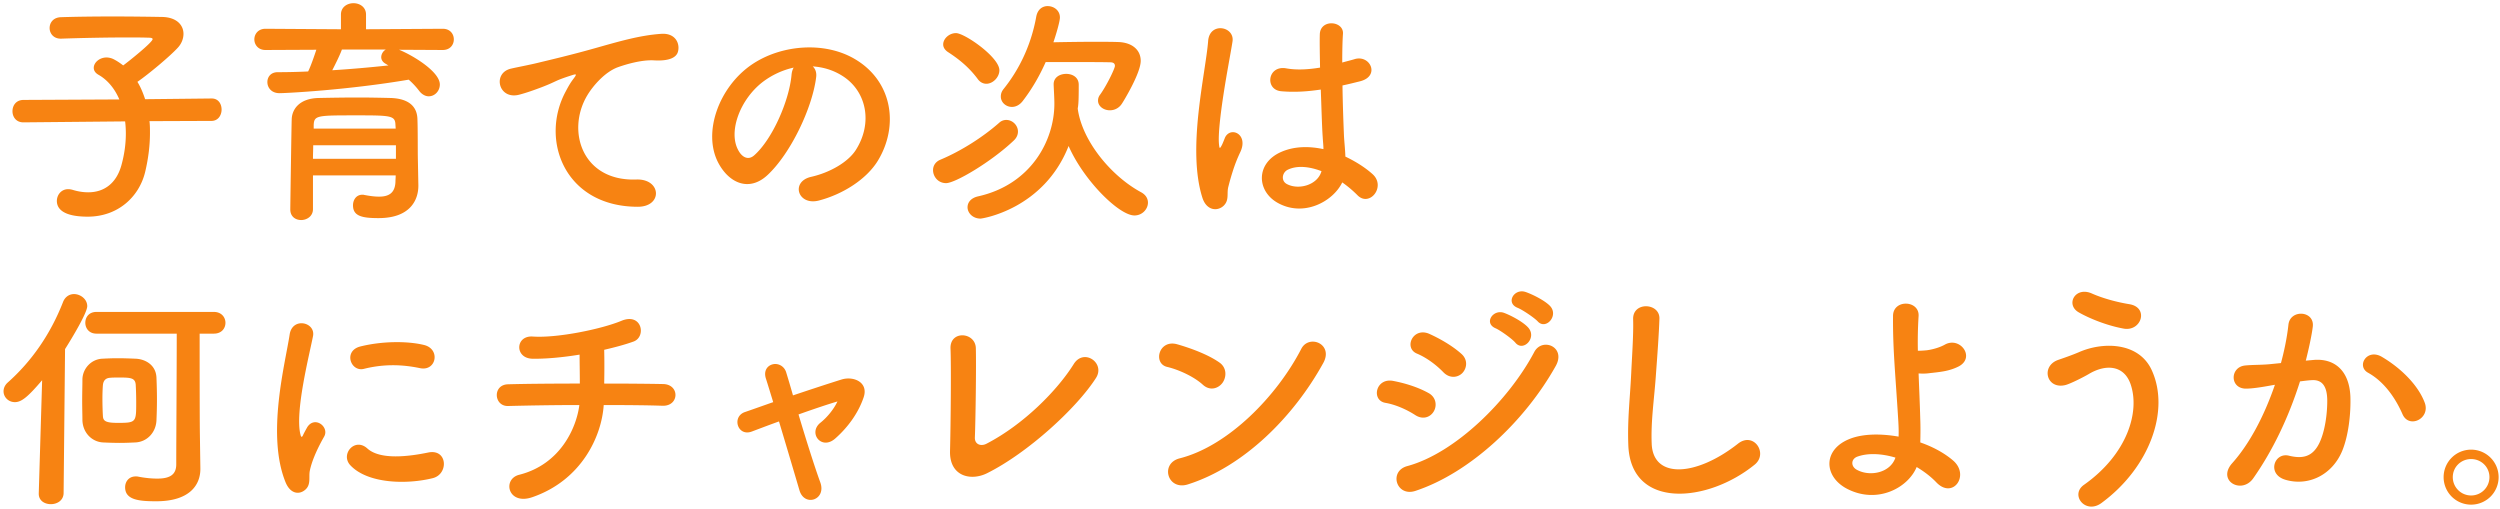 <svg xmlns="http://www.w3.org/2000/svg" width="570" height="116"><path fill-rule="evenodd" fill="#F78312" d="M563.414 115.059a6.267 6.267 0 0 1-6.269-6.269 6.267 6.267 0 0 1 6.269-6.27 6.267 6.267 0 0 1 6.27 6.27 6.267 6.267 0 0 1-6.27 6.269Zm0-10.394c-2.309 0-4.179 1.815-4.179 4.125a4.178 4.178 0 0 0 4.179 4.179c2.31 0 4.18-1.87 4.18-4.179 0-2.31-1.87-4.125-4.18-4.125Zm-15.641-10.228c-1.32-3.025-3.795-7.205-7.864-9.459-2.695-1.485-.275-5.609 3.135-3.63 4.399 2.585 8.303 6.489 9.788 10.449 1.375 3.629-3.574 6.049-5.059 2.64Zm-26.672 14.958c-4.344-1.265-2.584-6.325.77-5.5 3.135.77 5.445.275 6.984-2.969 1.265-2.695 1.76-6.599 1.76-9.514 0-3.355-1.155-4.949-3.684-4.729-.825.055-1.65.165-2.53.275-2.695 8.523-6.379 16.002-10.669 22.107-2.639 3.739-8.358.55-4.784-3.465 3.795-4.234 7.204-10.504 9.734-17.873l-.66.11c-2.365.44-4.51.77-5.939.77-3.74 0-3.685-4.949-.165-5.279 1.704-.165 3.409-.11 5.389-.275l2.75-.275c.66-2.42 1.374-5.664 1.704-8.744.385-3.574 5.995-3.244 5.555.44-.22 1.87-.935 5.169-1.595 7.754l1.815-.165c4.619-.385 8.139 2.31 8.358 8.469.11 3.85-.439 8.799-1.869 12.263-2.255 5.445-7.644 8.139-12.924 6.6Zm-45.969 1.154c9.844-6.929 12.868-16.662 10.614-23.042-1.54-4.289-5.665-4.509-9.459-2.254-1.1.66-4.124 2.199-5.334 2.529-4.345 1.1-5.72-4.289-1.705-5.719 1.43-.495 3.189-1.1 4.729-1.76 5.61-2.474 13.693-2.254 16.608 4.07 4.234 9.184-.44 22.217-11.438 30.301-3.63 2.694-7.259-1.815-4.015-4.125Zm9.019-35.635c-3.905-.715-7.864-2.365-10.174-3.684-3.134-1.76-.825-6.05 3.025-4.29 2.365 1.045 5.499 1.925 8.524 2.42 4.509.77 2.694 6.324-1.375 5.554Zm-40.937 9.734c-1.21.22-2.42.33-3.355.44-.77.11-1.595.11-2.42.055.11 3.079.275 6.489.385 10.503.055 1.32.055 3.3 0 5.225 2.86.99 5.5 2.419 7.479 4.124 3.905 3.355-.055 8.964-3.849 4.949-1.265-1.319-2.805-2.474-4.454-3.464-1.98 4.784-9.074 8.579-16.003 4.894-5.28-2.859-5.39-9.019.935-11.383 2.914-1.1 6.929-1.155 10.943-.44.055-1.21 0-2.42-.055-3.41-.66-10.998-1.265-16.223-1.21-24.086 0-3.905 6.049-3.63 5.829 0-.165 2.694-.22 5.224-.165 7.918.715 0 1.485-.055 2.035-.11 1.65-.22 3.19-.769 4.07-1.264 3.464-1.98 7.039 2.804 3.299 4.894-1.045.55-2.254.935-3.464 1.155Zm-19.743 19.467c-1.484.55-1.539 2.255-.055 3.025 2.97 1.595 7.589.66 8.744-2.805-3.134-.935-6.269-1.1-8.689-.22Zm-52.216-2.694c-.22-5.775.384-10.449.659-16.278.165-3.575.55-8.964.44-12.374-.11-4.069 6.105-3.739 5.995-.11-.11 3.465-.495 8.689-.77 12.374-.385 5.829-1.21 10.833-.99 16.168.33 8.029 10.118 7.479 19.687-.055 3.575-2.805 6.929 2.254 3.795 4.784-10.724 8.744-28.322 10.339-28.816-4.509Zm-48.549 10.503c-4.345 1.43-6.159-4.509-1.815-5.664 10.944-2.97 23.152-15.068 28.926-26.012 1.815-3.409 7.314-1.154 4.895 3.19-7.039 12.593-19.523 24.362-32.006 28.486Zm27.881-38.66c-.77-.825-3.464-2.639-4.564-3.079-2.805-1.1-.825-4.455 1.76-3.63 1.484.495 4.289 1.87 5.554 3.135 2.199 2.2-.88 5.664-2.75 3.574Zm-5.059 4.895c-.715-.88-3.41-2.805-4.51-3.3-2.804-1.155-.604-4.454 1.925-3.519 1.485.55 4.235 1.979 5.444 3.299 2.145 2.31-1.044 5.664-2.859 3.52Zm-16.443 6.709c-1.705-1.76-3.904-3.355-5.994-4.235-3.135-1.264-.935-6.159 2.804-4.509 2.42 1.1 5.225 2.695 7.314 4.564 1.485 1.32 1.265 3.19.275 4.29-.989 1.1-2.914 1.43-4.399-.11Zm-2.145 8.854c-.715 1.319-2.419 2.089-4.234.934-2.035-1.319-4.565-2.419-6.819-2.804-3.3-.55-2.255-5.774 1.76-5.004 2.584.494 5.554 1.374 8.028 2.749 1.76.935 1.98 2.86 1.265 4.125ZM309.442 44.45c-.99-.99-2.145-1.98-3.41-2.86-2.09 4.344-8.799 8.029-14.793 4.619-4.784-2.749-4.894-9.019.825-11.548 2.97-1.32 6.324-1.375 9.679-.66 0-.88-.11-1.705-.165-2.75-.165-2.254-.275-6.489-.44-10.833-2.97.44-5.884.66-9.019.385-3.795-.33-3.135-5.94 1.1-5.225 2.419.44 5.059.275 7.754-.165-.055-3.079-.11-5.884-.055-7.589.11-3.574 5.499-3.079 5.279-.11-.11 1.54-.165 3.85-.165 6.545.935-.275 1.925-.495 2.805-.77 3.574-1.1 5.939 3.904 1.21 5.059-1.32.33-2.64.66-3.96.935.055 4.289.22 8.579.33 11.273.055 1.375.275 3.19.33 4.95 2.31 1.1 4.509 2.474 6.214 4.014 3.135 2.86-.77 7.644-3.519 4.73Zm-8.194-5.445c-2.75-1.045-5.5-1.32-7.589-.33-1.32.605-1.65 2.475-.33 3.245 2.639 1.485 7.094.33 7.974-2.915h-.055Zm-20.183.055a55.774 55.774 0 0 0-.989 3.465c-.44 1.54.274 3.079-1.1 4.399-1.43 1.32-3.905 1.1-4.84-1.87-1.759-5.554-1.594-12.648-.88-19.302.715-6.654 1.925-12.813 2.2-16.388.33-4.454 6.104-3.354 5.554.11-.385 2.475-1.319 7.259-2.034 11.934-.715 4.674-1.265 9.293-1.045 11.493.11.99.165 1.155.715.055.165-.33.55-1.32.66-1.595 1.264-2.639 5.444-.77 3.464 3.355a33.643 33.643 0 0 0-1.705 4.344Zm-2.3 48.172c-.88 1.265-2.804 2.035-4.509.495-2.035-1.869-5.554-3.464-8.139-4.069-3.3-.77-1.925-6.324 2.255-5.169 2.914.825 7.039 2.309 9.678 4.179 1.705 1.21 1.595 3.3.715 4.564Zm-20.111-38.108c-3.519 0-11.603-8.029-15.013-15.838-5.664 14.408-19.687 16.553-20.072 16.553-1.815 0-2.97-1.32-2.97-2.585 0-1.045.715-2.09 2.365-2.475 12.153-2.694 17.433-12.813 17.433-21.117 0-1.32-.11-2.969-.165-4.344v-.11c0-1.595 1.429-2.365 2.859-2.365s2.86.77 2.86 2.475c0 3.464-.055 4.179-.165 5.059l-.055.275v.165c.99 7.259 7.534 15.288 14.463 19.028 1.1.605 1.54 1.484 1.54 2.364 0 1.43-1.265 2.915-3.08 2.915Zm-5.609-23.977c-1.43 0-2.695-.935-2.695-2.2 0-.44.11-.879.44-1.319 1.485-2.035 3.41-5.995 3.41-6.6 0-.494-.275-.824-1.1-.824-1.98-.055-6.379-.055-10.284-.055h-4.399c-1.375 3.079-3.025 5.994-5.17 8.798-.769 1.045-1.704 1.43-2.529 1.43-1.375 0-2.53-1.045-2.53-2.364 0-.605.165-1.155.66-1.76 3.135-3.905 6.159-9.404 7.424-16.498.33-1.65 1.43-2.365 2.585-2.365 1.43 0 2.804.99 2.804 2.585 0 .935-.88 3.904-1.484 5.664 2.859-.055 6.269-.11 9.403-.11 1.98 0 3.795 0 5.39.055 3.189.11 5.114 1.815 5.114 4.29 0 2.804-3.905 9.183-4.235 9.678-.714 1.155-1.814 1.595-2.804 1.595Zm-23.592 2.2c1.375 0 2.64 1.21 2.64 2.639 0 .715-.275 1.43-.99 2.09-5.115 4.84-13.308 9.679-15.398 9.679-1.815 0-2.97-1.485-2.97-2.97 0-.935.495-1.869 1.65-2.364 4.619-1.925 9.679-5.115 13.473-8.469a2.327 2.327 0 0 1 1.595-.605Zm-4.564-8.249c-.715 0-1.43-.33-1.98-1.1-2.2-2.97-4.785-4.839-6.819-6.159-.715-.495-1.045-1.1-1.045-1.705 0-1.32 1.375-2.585 2.915-2.585 1.979 0 9.898 5.5 9.898 8.469 0 1.595-1.485 3.08-2.969 3.08Zm-38.156 26.616c-4.839 1.265-6.544-4.289-1.815-5.389 4.18-.935 8.414-3.299 10.229-6.159 3.904-6.159 2.419-13.363-3.025-16.828-2.144-1.375-4.454-2.035-6.819-2.2.605.55.935 1.43.77 2.53-.88 6.984-5.829 17.378-11.108 22.272-4.235 3.905-8.854 1.76-11.274-2.969-3.465-6.82.22-17.048 7.589-22.163 6.764-4.674 16.828-5.444 23.757-1.264 8.524 5.114 9.899 15.233 5.114 23.097-2.585 4.234-7.974 7.644-13.418 9.073Zm-12.868-27.001c-5.115 3.959-7.864 11.273-5.555 15.508.825 1.595 2.255 2.42 3.63 1.21 4.124-3.63 7.974-12.374 8.524-18.313.055-.66.22-1.265.495-1.705-2.53.55-5.005 1.705-7.094 3.3Zm-24.732-4.949c-2.804-.165-6.324.879-8.193 1.539-3.08 1.1-5.83 4.4-7.04 6.435-4.839 8.083-1.154 19.632 11.164 19.192 5.774-.22 6.104 6.269.275 6.214-16.608-.055-22.327-15.288-16.333-26.341.55-1.045 1.045-1.925 1.76-2.86.88-1.155.605-1.1-.44-.77-4.125 1.32-3.19 1.32-6.929 2.75-1.76.66-3.3 1.21-4.949 1.65-4.84 1.319-6.27-5.005-1.87-5.94 1.155-.275 4.344-.88 6.104-1.319 2.695-.66 7.479-1.76 13.088-3.355 5.664-1.595 10.174-2.915 15.013-3.245 3.41-.22 4.345 2.475 3.74 4.235-.33.935-1.54 2.035-5.39 1.815Zm-33.265 73.853c4.07-.11 10.174-.165 16.333-.165 0-2.309-.055-4.784-.055-6.599-4.014.66-7.864.99-10.778.935-4.07-.11-3.905-5.334.11-5.059 5.609.385 15.672-1.705 20.182-3.575 4.729-1.979 5.774 3.685 2.75 4.73-1.98.715-4.29 1.32-6.655 1.869.055 2.145.055 5.06 0 7.699 5.775 0 10.834.055 13.419.11 3.849.055 3.739 5.06-.11 4.95-3.025-.11-7.974-.165-13.419-.165-.44 6.984-4.949 17.103-16.277 21.007-5.555 1.925-6.929-4.124-2.97-5.114 9.349-2.365 13.033-10.669 13.693-15.893-5.939 0-11.878.11-16.223.22-3.299.11-3.629-4.895 0-4.95Zm-14.926-76.218-9.954-.055c3.355 1.375 9.294 5.059 9.294 7.919 0 1.485-1.155 2.695-2.53 2.695-.715 0-1.54-.385-2.2-1.265a17.127 17.127 0 0 0-2.364-2.53c-13.913 2.365-27.882 3.08-29.476 3.08-1.815 0-2.75-1.265-2.75-2.53 0-1.155.77-2.255 2.365-2.255 2.254 0 4.619-.055 6.929-.165.605-1.21 1.32-3.299 1.87-4.949l-11.604.055c-1.65 0-2.53-1.21-2.53-2.42s.88-2.419 2.53-2.419l17.213.11V3.315c0-1.705 1.43-2.585 2.859-2.585 1.43 0 2.86.88 2.86 2.585V6.67l17.488-.11c1.705 0 2.529 1.209 2.529 2.419s-.824 2.42-2.529 2.42Zm-12.924 3.19c-.769-.385-1.099-.99-1.099-1.54 0-.66.385-1.375 1.044-1.76H77.955c-.385 1.1-1.375 3.135-2.2 4.729 4.4-.275 8.689-.66 12.813-1.1-.22-.11-.385-.22-.55-.329Zm-39.255 61.48h-3.245c0 6.599 0 19.302.055 22.987l.11 7.754v.11c0 3.684-2.474 7.369-10.063 7.369-3.85 0-7.094-.275-7.094-3.19 0-1.265.825-2.474 2.419-2.474.165 0 .385 0 .605.055 1.705.33 3.135.44 4.345.44 3.024 0 4.289-1.045 4.289-3.245 0-5.444.11-21.447.11-29.806H21.982c-1.705 0-2.53-1.265-2.53-2.475 0-1.265.825-2.474 2.53-2.474h26.781c1.76 0 2.64 1.264 2.64 2.474 0 1.265-.88 2.475-2.64 2.475Zm-.55-48.502-14.133.055c.11.88.11 1.76.11 2.749 0 2.64-.33 5.61-1.1 8.854-1.375 5.664-6.214 10.174-13.088 10.174-5.499 0-7.039-1.76-7.039-3.575 0-1.374.99-2.694 2.584-2.694.33 0 .66.055 1.045.165 1.265.385 2.42.55 3.52.55 3.629 0 6.379-2.035 7.534-6.05.715-2.529 1.045-5.004 1.045-7.314 0-.989-.055-1.924-.165-2.804l-23.152.22h-.055c-1.65 0-2.475-1.265-2.475-2.53 0-1.32.825-2.585 2.53-2.585l21.832-.11c-1.045-2.474-2.695-4.454-4.729-5.609-.77-.44-1.1-.99-1.1-1.595 0-1.209 1.319-2.364 2.914-2.364.44 0 .99.11 1.485.33.77.385 1.54.88 2.31 1.484 1.21-.879 6.709-5.279 6.709-5.994 0-.22-.275-.33-.935-.33-1.43-.055-3.08-.055-4.784-.055-4.785 0-10.394.11-15.123.275h-.11c-1.65 0-2.53-1.21-2.53-2.419 0-1.21.825-2.42 2.585-2.475 3.409-.11 7.644-.165 11.768-.165 4.125 0 8.194.055 11.274.11 3.354.055 4.894 1.87 4.894 3.849 0 1.1-.44 2.255-1.32 3.19-1.65 1.815-6.544 5.939-9.184 7.754.715 1.155 1.265 2.475 1.76 3.959l15.123-.165h.055c1.54 0 2.255 1.265 2.255 2.53s-.77 2.585-2.31 2.585ZM16.867 67.05c1.485 0 3.025 1.155 3.025 2.75 0 1.485-3.355 7.094-5.059 9.789l-.33 32.885c-.055 1.65-1.485 2.475-2.915 2.475-1.375 0-2.75-.77-2.75-2.365v-.11l.77-25.791c-3.189 3.739-4.674 5.004-6.214 5.004-1.485 0-2.585-1.155-2.585-2.475 0-.66.275-1.375.935-1.98 5.39-4.784 9.734-10.943 12.649-18.422.495-1.21 1.484-1.76 2.474-1.76Zm6.379 14.738c1.1-.055 2.31-.11 3.465-.11 1.485 0 2.97.055 4.289.11 2.09.11 4.565 1.375 4.675 4.345.055 1.319.11 3.134.11 4.894 0 1.815-.055 3.52-.11 4.784-.11 2.75-2.09 4.895-4.73 5.06-1.154.055-2.419.11-3.739.11a82.58 82.58 0 0 1-3.795-.11c-2.474-.165-4.509-2.2-4.619-5.005 0-1.155-.055-2.804-.055-4.509 0-1.76.055-3.52.055-4.894.055-2.365 1.925-4.51 4.454-4.675Zm.22 13.088c.055 1.155.715 1.54 3.41 1.54 4.179 0 4.179-.165 4.179-4.674 0-1.485-.055-3.135-.11-4.015-.11-1.594-1.209-1.649-3.794-1.649-.77 0-1.485 0-2.035.055-.99.055-1.54.605-1.65 1.649-.055.605-.11 1.815-.11 3.08 0 1.54.055 3.19.11 4.014Zm47.906-18.257c-.88 4.454-4.179 17.378-2.859 22.492.165.715.385.55.605.055.11-.275.714-1.375.934-1.76 1.705-2.695 5.115-.055 3.85 2.145-2.035 3.574-2.915 6.104-3.245 7.699-.33 1.485.33 3.189-1.045 4.399-1.374 1.21-3.409.99-4.509-1.705-4.399-10.833-.055-27.111.935-33.655.605-4.07 5.939-2.86 5.334.33Zm24.362 7.314c-3.959-.825-8.139-.99-12.758.165-3.025.77-4.785-4.125-.77-5.114 4.894-1.21 10.613-1.265 14.463-.33 3.849.935 2.805 6.104-.935 5.279ZM68.661 50.169c-1.265 0-2.475-.77-2.475-2.42 0-.55.275-19.742.33-20.677.11-2.145 1.705-4.62 6.105-4.73 2.584-.055 5.829-.11 9.018-.11 2.64 0 5.225.055 7.479.11 4.4.165 5.94 2.2 6.05 4.675.11 2.53.055 7.314.11 9.514l.109 5.719v.11c0 3.244-1.869 7.369-9.073 7.369-3.74 0-5.83-.44-5.83-2.915 0-1.21.715-2.419 2.145-2.419.11 0 .275 0 .44.055 1.155.219 2.31.384 3.355.384 2.089 0 3.629-.714 3.739-3.354 0-.44.055-.935.055-1.485H71.356v7.699c0 1.595-1.375 2.475-2.695 2.475Zm21.502-21.667c-.055-2.145-.935-2.2-8.909-2.2-8.963 0-9.623 0-9.733 2.2v.825h18.697l-.055-.825Zm.11 7.699v-3.08H71.411c0 .99-.055 2.035-.055 3.08h18.917Zm-6.527 66.044c2.969 2.695 9.568 1.815 13.858.935 4.454-.935 4.729 4.895 1.1 5.83-5.885 1.484-14.903 1.319-18.863-2.97-2.255-2.475 1.045-6.379 3.905-3.795Zm92.544-10.558c-.66-2.145-1.21-3.96-1.65-5.334-.605-1.815.33-3.025 1.595-3.3 1.155-.275 2.584.385 3.024 1.87.385 1.265.935 3.079 1.54 5.224 3.63-1.21 7.424-2.475 11.109-3.629 2.749-.825 6.159.659 5.004 4.069-1.265 3.74-3.739 6.984-6.489 9.404-3.135 2.749-6.214-1.265-3.41-3.575 1.54-1.21 3.08-3.079 3.905-4.839l.055-.055c-2.255.66-5.499 1.76-8.909 2.97 1.65 5.554 3.63 11.823 4.949 15.452 1.485 4.015-3.574 5.72-4.729 1.87-1.1-3.739-2.97-10.063-4.674-15.728-2.31.825-4.455 1.65-6.215 2.31-3.244 1.21-4.619-3.41-1.539-4.454 1.924-.66 4.069-1.43 6.434-2.255Zm40.426-12.208c-.165-4.235 5.664-3.795 5.774-.11.11 3.904-.055 16.222-.22 20.402-.055 1.54 1.375 2.09 2.695 1.375 8.468-4.4 16.112-12.154 19.852-18.148 2.31-3.684 7.259-.22 5.059 3.19-4.399 6.874-15.563 17.102-24.857 21.722-3.684 1.814-8.578.715-8.413-5.115.165-6.269.275-19.632.11-23.316Zm79.977.055c1.76-3.41 7.424-1.1 5.004 3.244-6.819 12.373-18.202 23.647-30.851 27.661-4.674 1.485-6.434-4.784-1.869-5.939 11.053-2.804 22.162-14.188 27.716-24.966Z"/></svg>